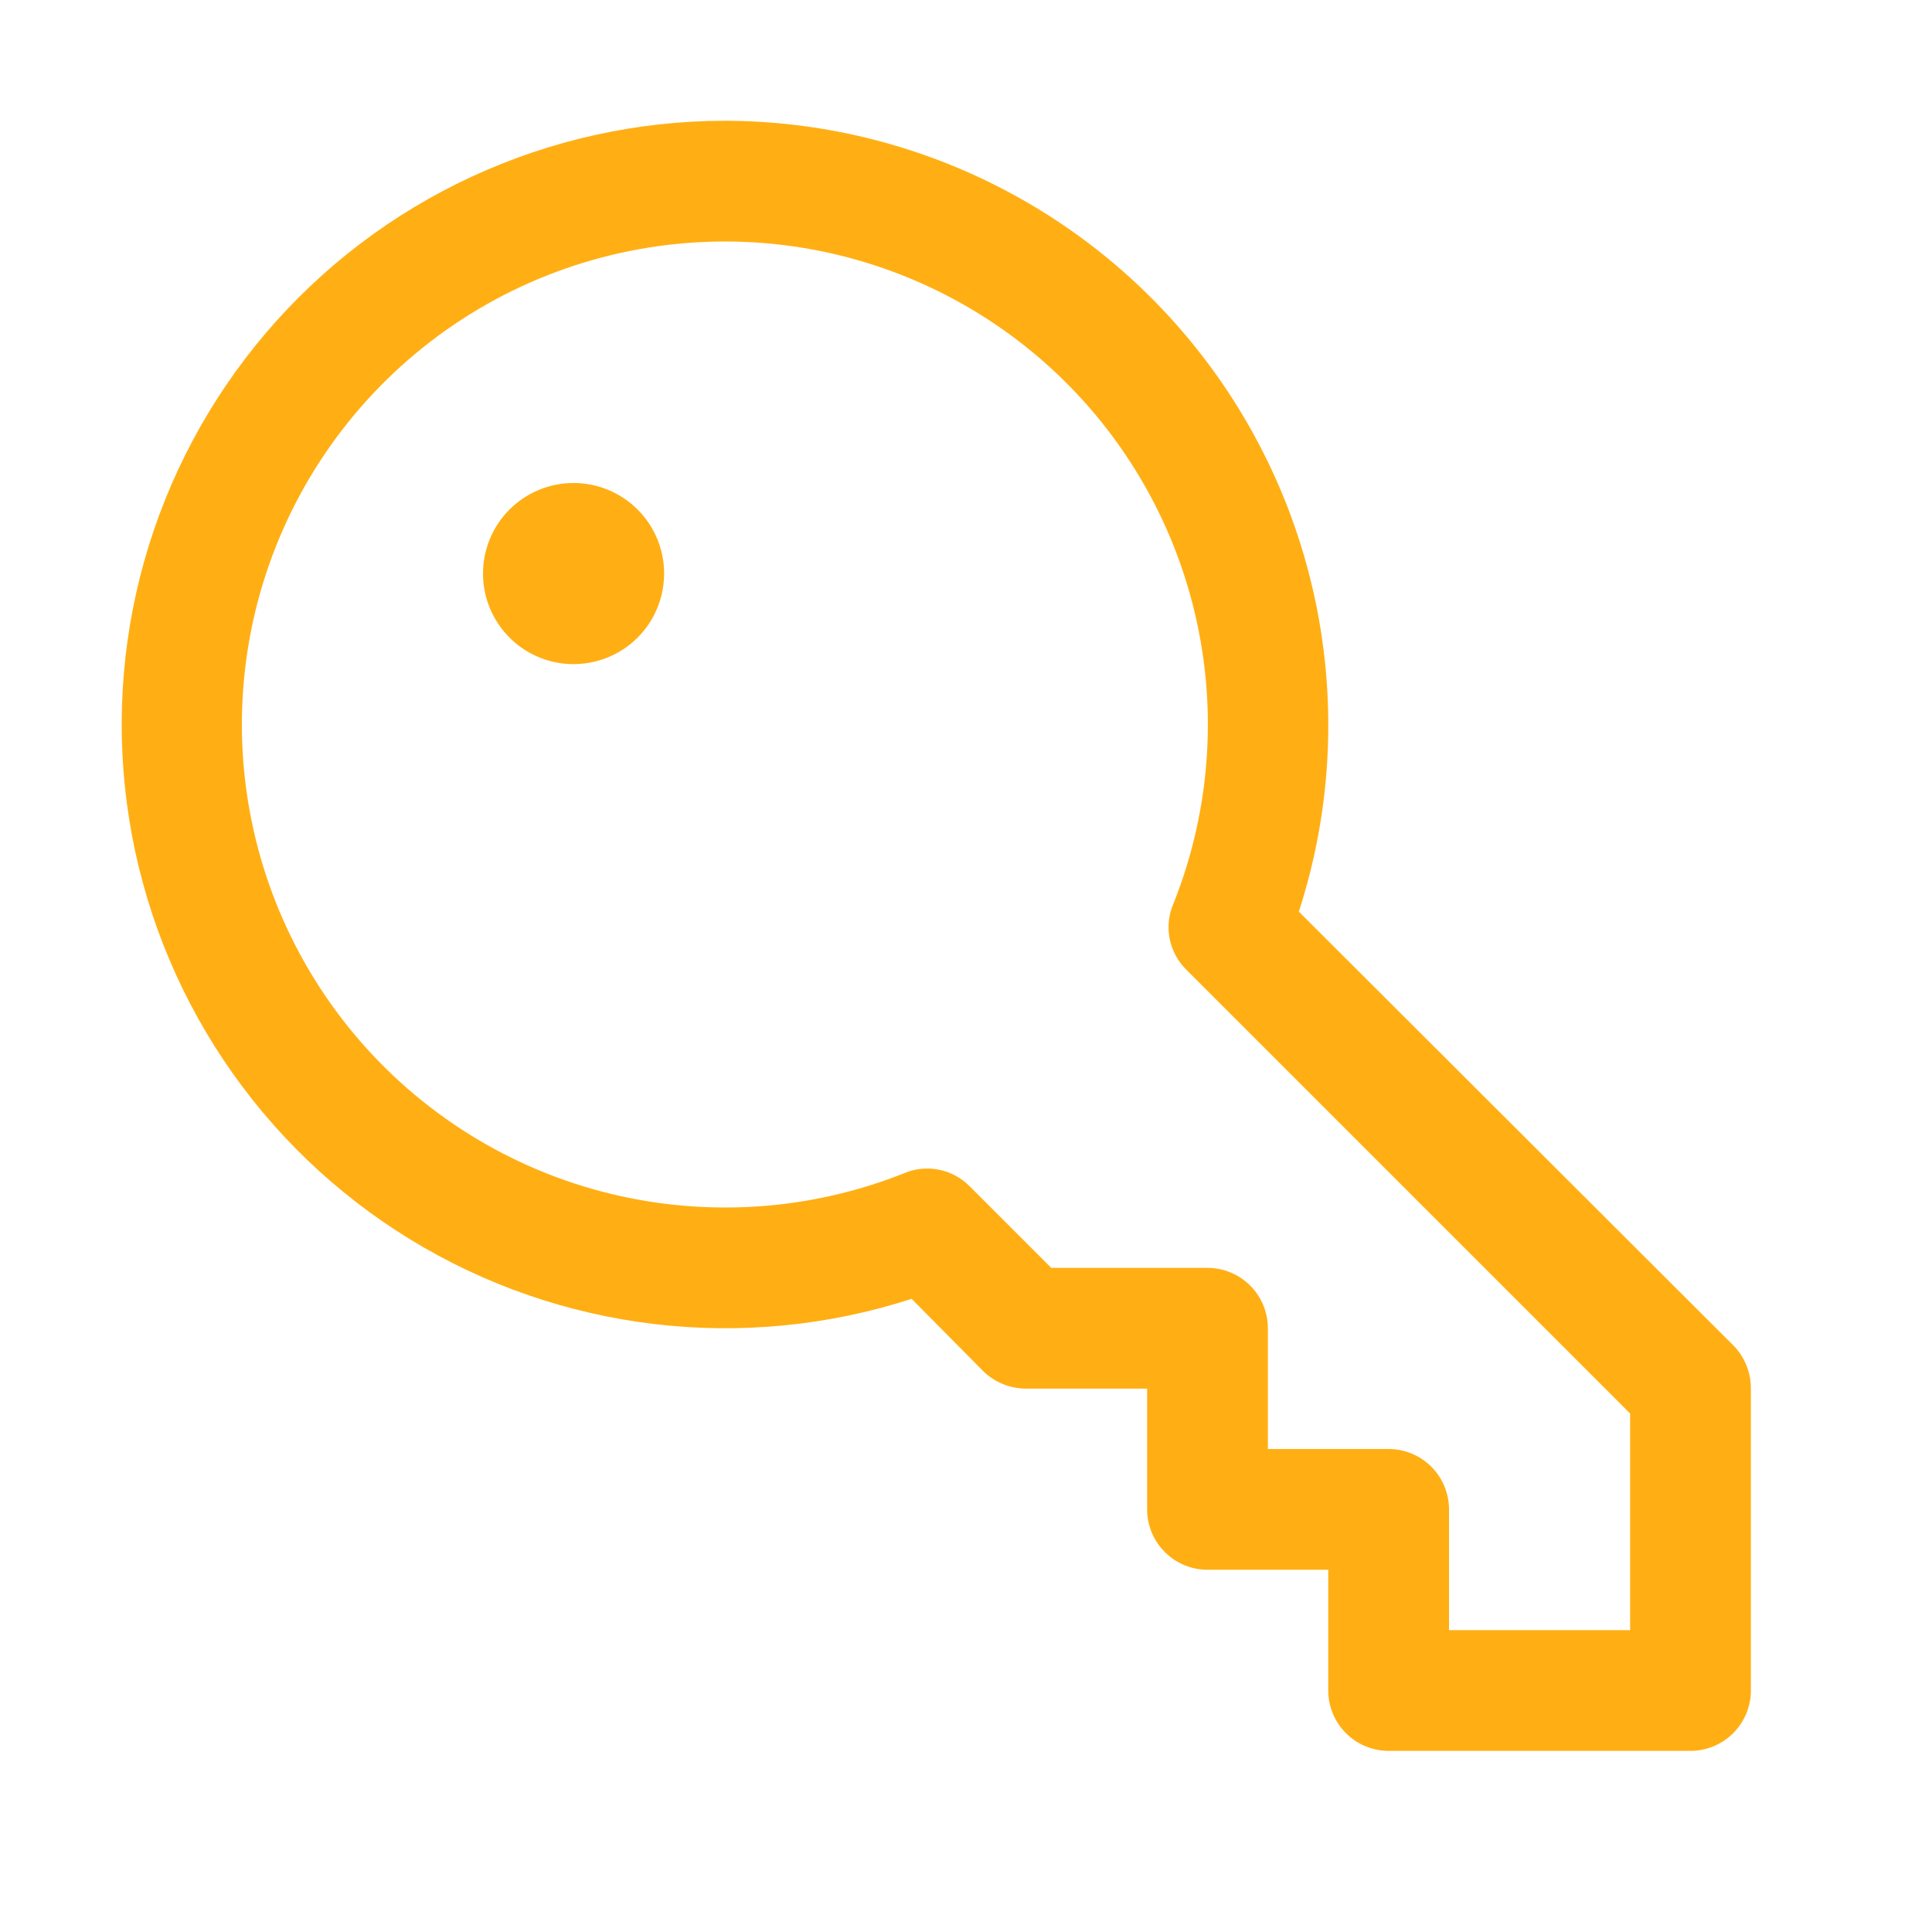 <svg width="44" height="44" viewBox="0 0 44 44" fill="none" xmlns="http://www.w3.org/2000/svg">
<path d="M16.5 2.75C18.67 2.753 20.809 3.268 22.742 4.255C24.676 5.242 26.348 6.672 27.623 8.428C28.899 10.184 29.741 12.217 30.081 14.361C30.421 16.504 30.249 18.698 29.58 20.762L39.48 30.645C39.735 30.907 39.877 31.259 39.875 31.625V38.5C39.875 38.865 39.73 39.214 39.472 39.472C39.214 39.73 38.865 39.875 38.5 39.875H31.625C31.26 39.875 30.911 39.73 30.653 39.472C30.395 39.214 30.25 38.865 30.25 38.5V35.75H27.5C27.135 35.75 26.786 35.605 26.528 35.347C26.27 35.089 26.125 34.74 26.125 34.375V31.625H23.375C23.009 31.627 22.657 31.485 22.395 31.23L20.762 29.58C18.873 30.192 16.873 30.388 14.901 30.154C12.928 29.92 11.03 29.261 9.336 28.223C7.643 27.185 6.194 25.793 5.091 24.141C3.987 22.49 3.254 20.619 2.942 18.657C2.63 16.696 2.747 14.69 3.285 12.778C3.823 10.866 4.769 9.093 6.057 7.581C7.345 6.069 8.946 4.854 10.749 4.021C12.552 3.187 14.514 2.753 16.5 2.75ZM16.5 27.5C17.895 27.503 19.277 27.24 20.573 26.727C20.825 26.616 21.105 26.585 21.375 26.637C21.645 26.69 21.893 26.823 22.086 27.019L23.942 28.875H27.5C27.865 28.875 28.214 29.02 28.472 29.278C28.73 29.536 28.875 29.885 28.875 30.25V33H31.625C31.99 33 32.339 33.145 32.597 33.403C32.855 33.661 33 34.01 33 34.375V37.125H37.125V32.192L27.019 22.086C26.823 21.893 26.69 21.645 26.637 21.375C26.585 21.105 26.616 20.826 26.727 20.573C27.598 18.387 27.745 15.98 27.147 13.704C26.549 11.428 25.237 9.404 23.403 7.929C21.569 6.454 19.311 5.606 16.96 5.509C14.608 5.413 12.288 6.073 10.34 7.392C8.392 8.712 6.918 10.622 6.135 12.841C5.352 15.06 5.302 17.472 5.991 19.722C6.68 21.972 8.073 23.942 9.965 25.342C11.856 26.742 14.147 27.498 16.5 27.5ZM11 13.062C11 13.47 11.121 13.869 11.348 14.208C11.574 14.547 11.896 14.812 12.273 14.968C12.65 15.124 13.065 15.165 13.465 15.085C13.865 15.006 14.232 14.809 14.521 14.521C14.809 14.232 15.006 13.865 15.085 13.465C15.165 13.065 15.124 12.65 14.968 12.273C14.812 11.896 14.547 11.574 14.208 11.348C13.869 11.121 13.47 11 13.062 11C12.515 11 11.991 11.217 11.604 11.604C11.217 11.991 11 12.515 11 13.062Z" fill="#FFAF14"/>
</svg>
